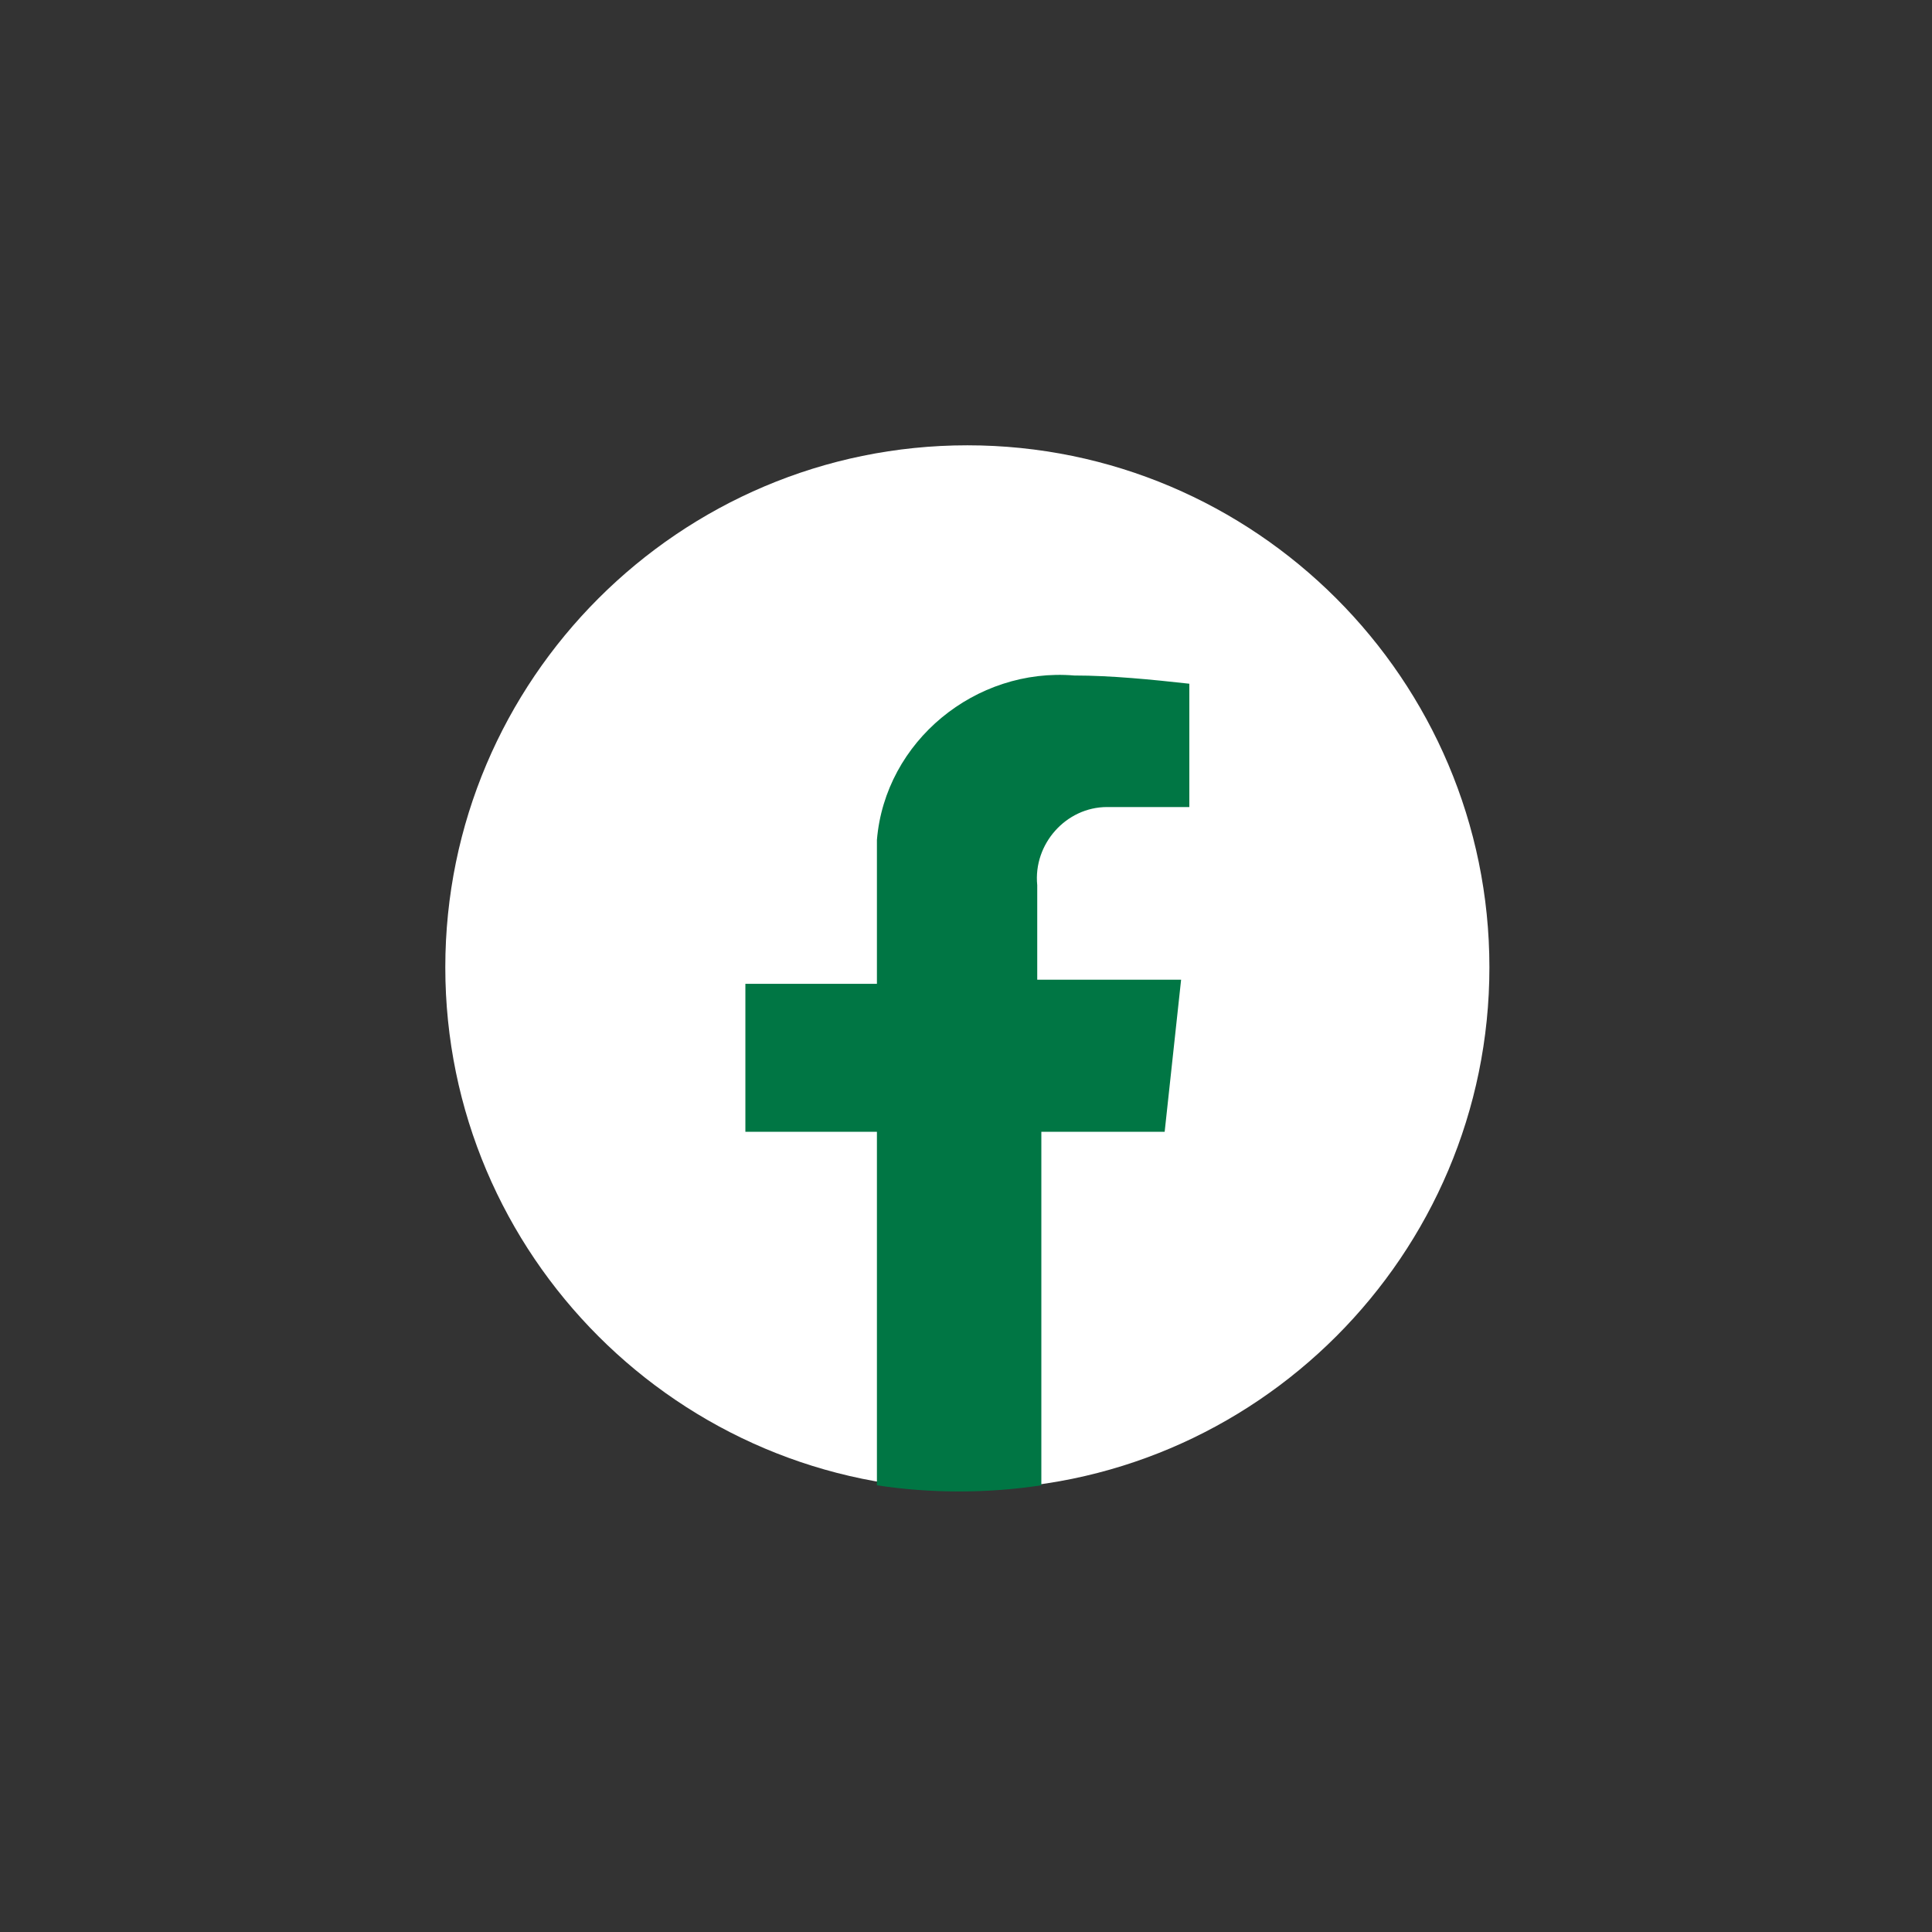 <?xml version="1.0" encoding="utf-8"?>
<!-- Generator: Adobe Illustrator 28.0.0, SVG Export Plug-In . SVG Version: 6.00 Build 0)  -->
<svg version="1.1" id="Camada_1" xmlns="http://www.w3.org/2000/svg" xmlns:xlink="http://www.w3.org/1999/xlink" x="0px" y="0px"
	 viewBox="0 0 47 47" style="enable-background:new 0 0 47 47;" xml:space="preserve">
<rect x="0" y="0" width="47" height="47" fill="#333333" stroke="none"/>
<style type="text/css">
	.st0{fill:#FFFFFF;}
	.st1{fill:#007644;}
</style>
<g id="Facebook" transform="translate(130.833 2245.833)">
	<path id="bg" class="st0" d="M-107.3-2235c7,0,12.7,5.7,12.7,12.7s-5.7,12.7-12.7,12.7s-12.7-5.7-12.7-12.7S-114.3-2235-107.3-2235
		C-107.3-2235-107.3-2235-107.3-2235z"/>
	<path id="f" class="st1" d="M-102.1-2222h-3.5v-2.3c-0.1-1,0.7-1.9,1.7-1.9c0.1,0,0.3,0,0.4,0h1.6v-3c-0.9-0.1-1.9-0.2-2.8-0.2
		c-2.4-0.2-4.6,1.6-4.8,4c0,0.3,0,0.5,0,0.8v2.7h-3.2v3.6h3.2v8.6c1.3,0.2,2.7,0.2,4,0v-8.6h3L-102.1-2222z"/>
</g>
</svg>
